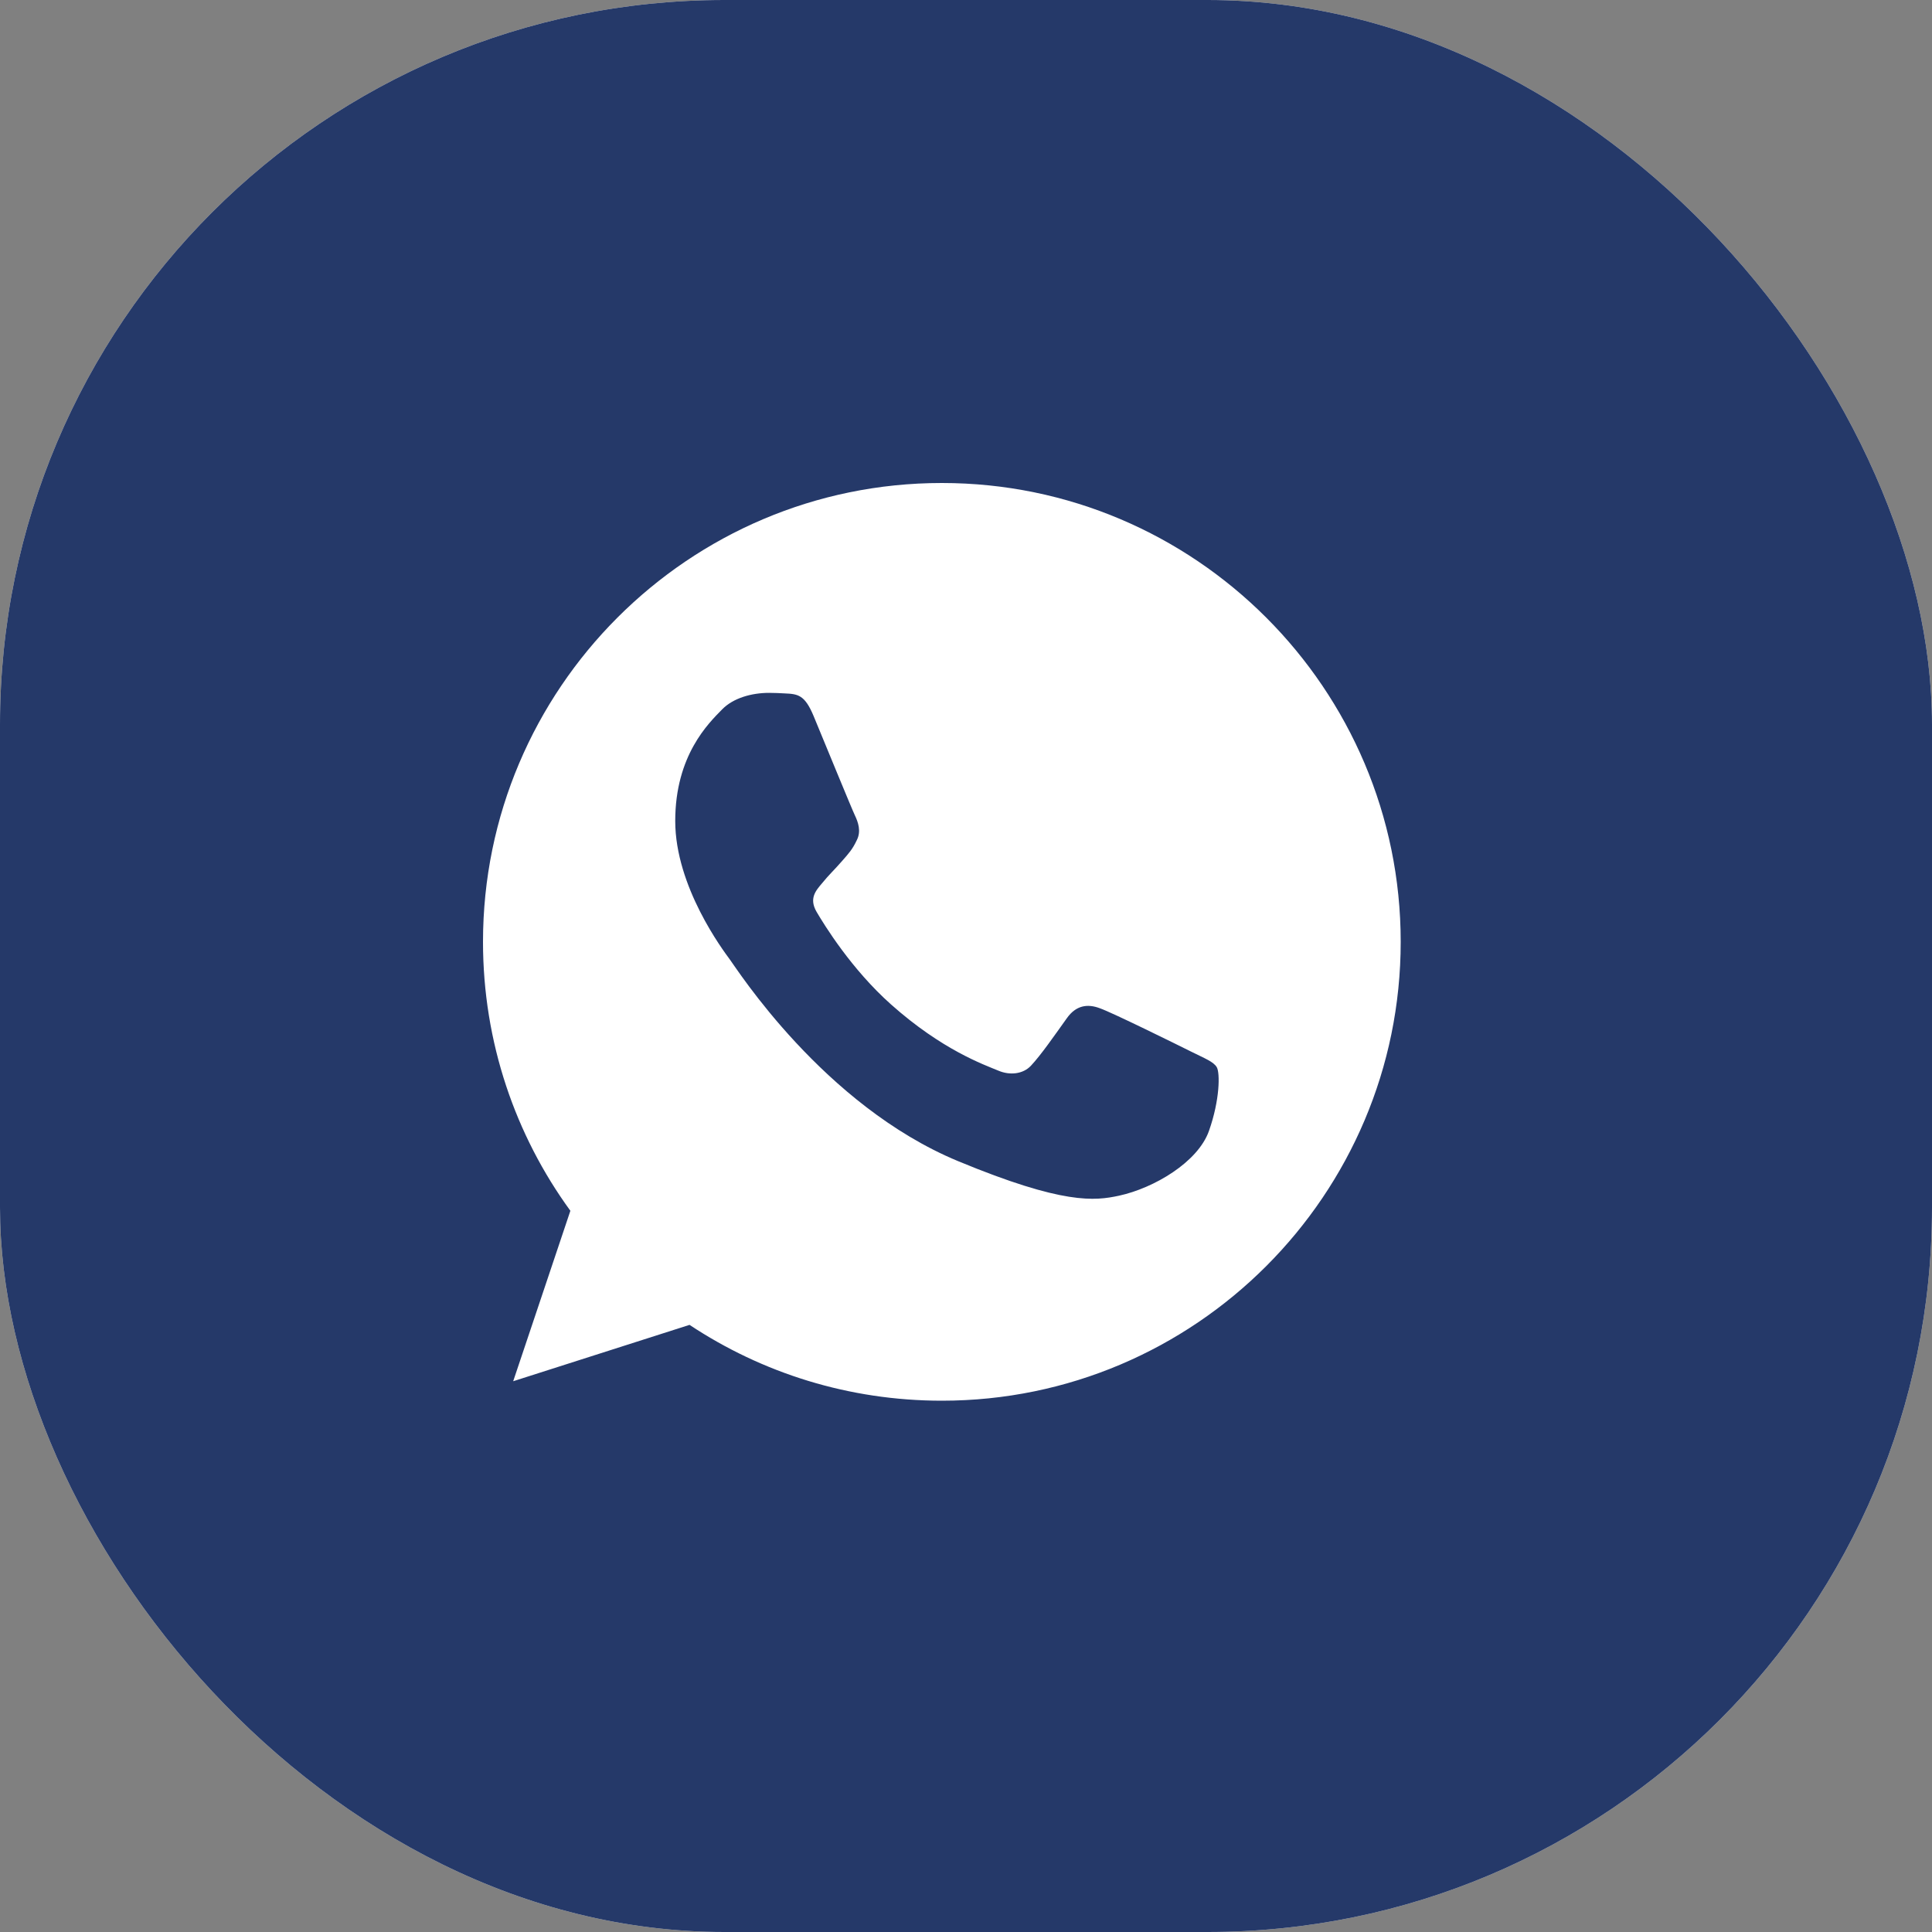 <svg xmlns="http://www.w3.org/2000/svg" width="40" height="40" viewBox="0 0 40 40" fill="none"><rect x="0" y="0" width="40" height="40" fill="#808080" stroke="none"/><g clip-path="url(#clip0_804_4463)"><rect width="40" height="40" rx="15" fill="#F0EFEC"></rect><rect width="40" height="40" rx="2" fill="#253969"></rect><g clip-path="url(#clip1_804_4463)"><path d="M19.502 10H19.498C14.26 10 10 14.261 10 19.5C10 21.578 10.67 23.504 11.809 25.068L10.625 28.597L14.276 27.43C15.778 28.425 17.57 29 19.502 29C24.74 29 29 24.738 29 19.5C29 14.262 24.74 10 19.502 10ZM25.03 23.415C24.801 24.062 23.891 24.599 23.166 24.756C22.669 24.862 22.021 24.946 19.838 24.041C17.047 22.884 15.249 20.047 15.109 19.863C14.974 19.679 13.98 18.361 13.98 16.998C13.98 15.635 14.673 14.971 14.952 14.686C15.181 14.452 15.56 14.345 15.923 14.345C16.041 14.345 16.146 14.351 16.241 14.356C16.521 14.368 16.661 14.384 16.845 14.825C17.074 15.377 17.632 16.74 17.699 16.88C17.766 17.02 17.834 17.21 17.739 17.395C17.65 17.585 17.572 17.669 17.431 17.83C17.291 17.992 17.158 18.115 17.018 18.289C16.89 18.44 16.745 18.601 16.907 18.88C17.068 19.153 17.626 20.064 18.448 20.796C19.508 21.74 20.368 22.041 20.676 22.169C20.905 22.265 21.178 22.242 21.345 22.064C21.558 21.835 21.82 21.455 22.088 21.081C22.278 20.812 22.517 20.779 22.769 20.874C23.026 20.963 24.383 21.634 24.662 21.773C24.941 21.913 25.125 21.98 25.193 22.097C25.259 22.215 25.259 22.767 25.03 23.415Z" fill="white"></path></g></g><defs><clipPath id="clip0_804_4463"><rect width="40" height="40" rx="15" fill="white"></rect></clipPath><clipPath id="clip1_804_4463"><rect width="19" height="19" fill="white" transform="translate(10 10)"></rect></clipPath></defs></svg>